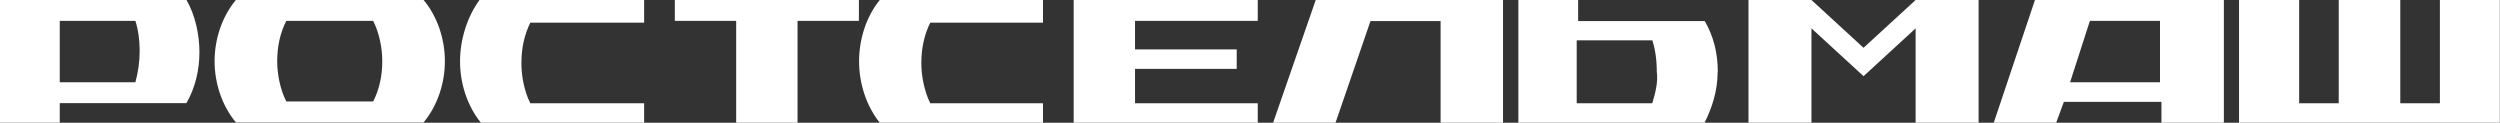 <?xml version="1.0" encoding="UTF-8"?> <svg xmlns="http://www.w3.org/2000/svg" id="Layer_1" data-name="Layer 1" viewBox="0 0 140.15 6.88"><rect x="0" y="0" width="140.15" height="6.88" fill="#333333" stroke="none"/> <defs> <style> .cls-1 { fill: #fff; } </style> </defs> <path class="cls-1" d="M37.83,0V1.17h3.44V6.88h3.44V1.17h3.44V0h-10.32Z"></path> <path class="cls-1" d="M107.39,0l-2.92,2.68-2.92-2.68h-3.53V6.88h3.53V1.59l2.92,2.68,2.92-2.68V6.88h3.53V0h-3.53Z"></path> <path class="cls-1" d="M136.78,0V5.79h-2.22V0h-3.45V5.79h-2.22V0h-3.37V6.88h14.62V0h-3.37Z"></path> <path class="cls-1" d="M73.76,0l-2.39,6.88h3.5l1.96-5.7h3.93V6.88h3.5V0h-10.51Z"></path> <path class="cls-1" d="M117.16,1.17h3.93v3.44h-5.04l1.11-3.44Zm7.43-1.17h-10.51l-2.31,6.88h3.5l.43-1.17h5.47v1.17h3.5V0h-.09Z"></path> <path class="cls-1" d="M60.19,0V6.88h10.32v-1.09h-6.88v-1.93h5.7v-1.09h-5.7V1.17h6.88V0h-10.32Z"></path> <path class="cls-1" d="M3.35,1.17H7.59c.16,.5,.24,1.09,.24,1.68s-.08,1.17-.24,1.76H3.35V1.17Zm0,4.61h7.1c.49-.84,.73-1.85,.73-2.85s-.24-2.1-.73-2.94H0V6.88H3.35v-1.09Z"></path> <path class="cls-1" d="M92.63,5.79h-4.24V2.26h4.24c.16,.5,.25,1.09,.25,1.76,.08,.59-.08,1.17-.25,1.76Zm3.67-1.76c0-1.09-.25-2.01-.73-2.85h-7.1V0h-3.35V6.88h10.44c.41-.84,.73-1.76,.73-2.85Z"></path> <path class="cls-1" d="M16.05,1.17h4.87c.34,.67,.51,1.51,.51,2.26,0,.84-.17,1.59-.51,2.26h-4.87c-.34-.67-.51-1.51-.51-2.26,0-.84,.17-1.59,.51-2.26Zm7.69,5.7c.77-.92,1.2-2.18,1.2-3.44s-.43-2.52-1.2-3.44H13.23c-.77,.92-1.2,2.18-1.2,3.44s.43,2.52,1.2,3.44h10.51Z"></path> <path class="cls-1" d="M36.11,6.88v-1.09h-6.38c-.34-.67-.5-1.51-.5-2.26,0-.84,.17-1.59,.5-2.26h6.38V0h-9.23c-.67,.92-1.09,2.18-1.09,3.44s.42,2.52,1.17,3.44h9.14Z"></path> <path class="cls-1" d="M58.47,6.88v-1.09h-6.32c-.33-.67-.5-1.51-.5-2.26,0-.84,.17-1.59,.5-2.26h6.32V0h-9.15c-.75,.92-1.16,2.18-1.16,3.44s.42,2.52,1.16,3.44h9.15Z"></path> </svg> 